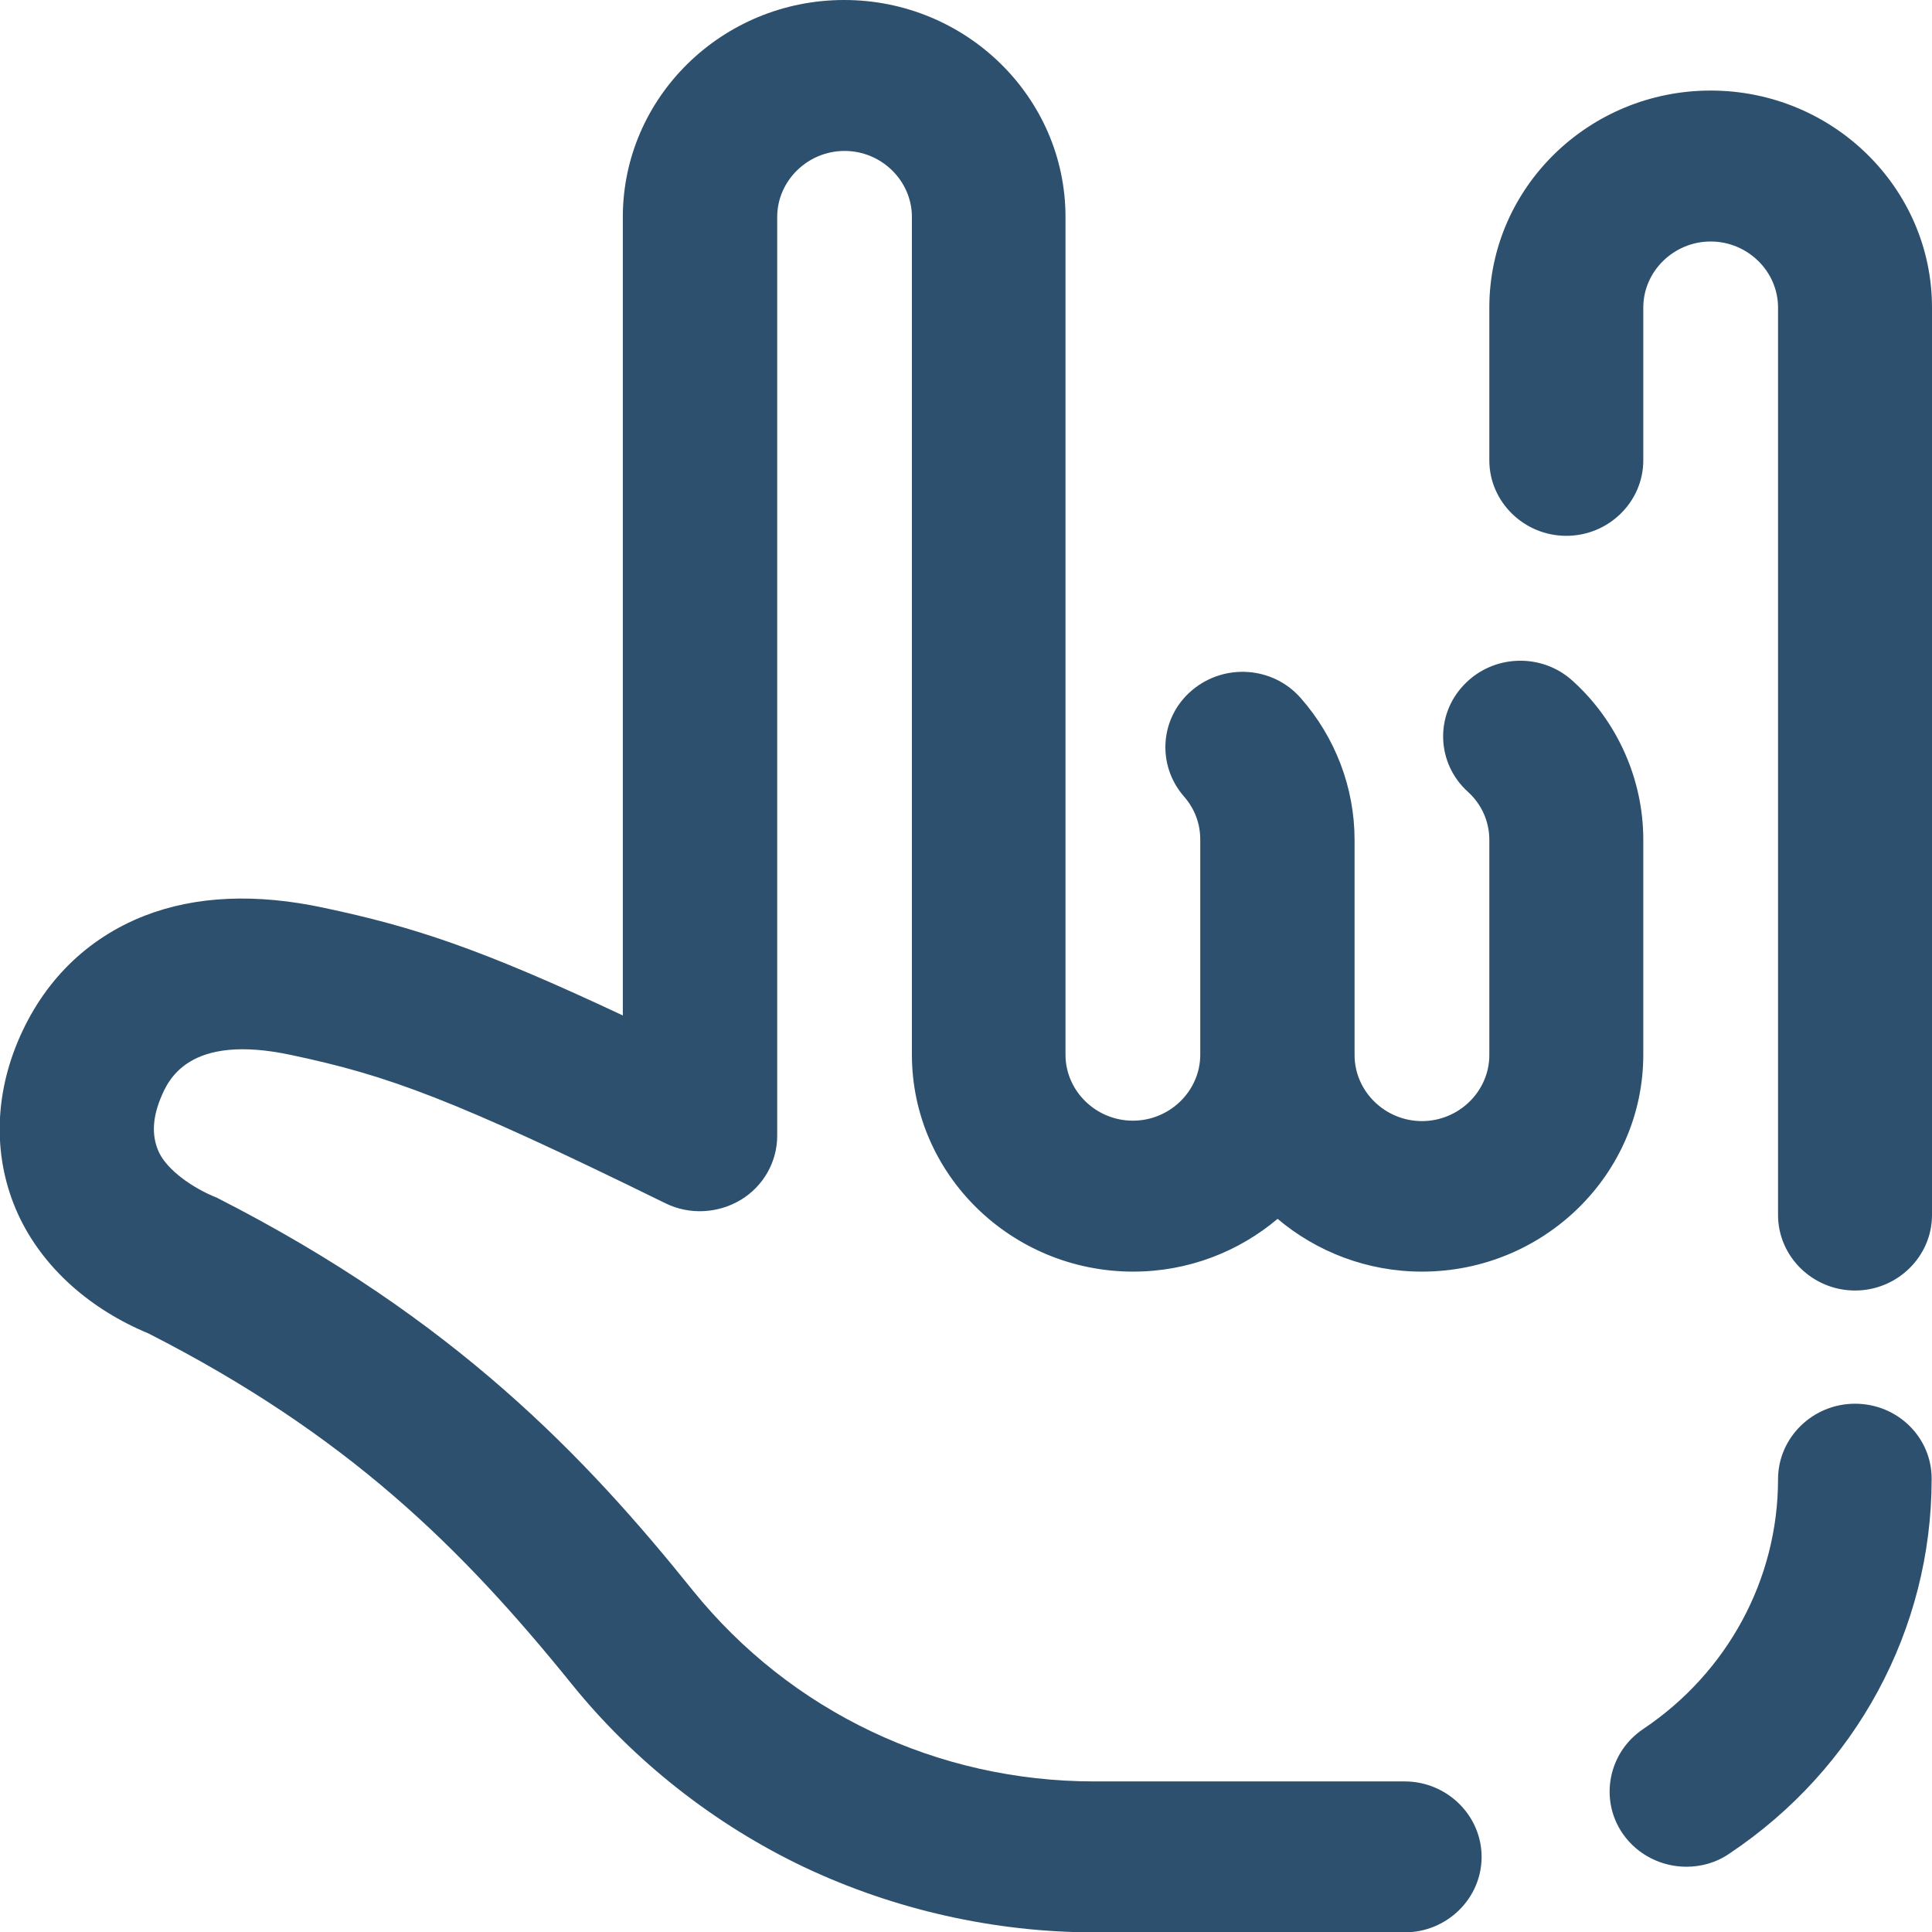 <svg width="32" height="32" viewBox="0 0 32 32" fill="none" xmlns="http://www.w3.org/2000/svg">
<path d="M27.218 13.906V17.469C27.218 19.45 25.573 21.062 23.552 21.062C22.64 21.062 21.805 20.731 21.161 20.188C20.517 20.731 19.682 21.062 18.77 21.062C16.749 21.062 15.104 19.45 15.104 17.469V3.594C15.104 2.994 14.601 2.5 13.989 2.5C13.377 2.5 12.873 2.994 12.873 3.594V18.812C12.873 19.244 12.643 19.65 12.267 19.875C11.891 20.1 11.419 20.125 11.024 19.931C7.485 18.194 6.42 17.812 4.827 17.475C3.111 17.106 2.78 17.9 2.659 18.194C2.519 18.538 2.512 18.837 2.64 19.1C2.78 19.381 3.182 19.675 3.59 19.837C7.524 21.837 9.71 24.144 11.476 26.344C13.096 28.35 15.519 29.506 18.126 29.506H23.265C23.967 29.506 24.54 30.069 24.54 30.756C24.54 31.444 23.967 32.006 23.265 32.006H18.126C16.475 32.006 14.811 31.631 13.319 30.925C11.834 30.219 10.501 29.169 9.475 27.9C7.638 25.625 5.745 23.762 2.461 22.087C1.498 21.688 0.746 21.019 0.338 20.194C-0.102 19.294 -0.121 18.25 0.293 17.256C0.708 16.262 1.435 15.544 2.391 15.169C3.239 14.838 4.24 14.794 5.369 15.037C6.841 15.35 7.932 15.7 10.316 16.819V3.594C10.316 1.613 11.961 0 13.982 0C16.003 0 17.648 1.613 17.648 3.594V17.469C17.648 18.069 18.152 18.562 18.764 18.562C19.376 18.562 19.88 18.069 19.88 17.469V13.906C19.88 13.569 19.733 13.331 19.612 13.194C19.153 12.669 19.21 11.881 19.746 11.431C20.281 10.981 21.085 11.037 21.544 11.562C22.118 12.213 22.436 13.05 22.436 13.912V17.475C22.436 18.075 22.94 18.569 23.552 18.569C24.164 18.569 24.668 18.075 24.668 17.475V13.912C24.668 13.606 24.54 13.319 24.311 13.113C23.794 12.644 23.763 11.85 24.247 11.344C24.725 10.838 25.535 10.806 26.052 11.281C26.791 11.95 27.218 12.912 27.218 13.906ZM3.59 19.837C3.622 19.85 3.558 19.819 3.59 19.837V19.837ZM28.334 1.5C26.313 1.5 24.668 3.112 24.668 5.094V7.625C24.668 8.312 25.242 8.875 25.943 8.875C26.645 8.875 27.218 8.312 27.218 7.625V5.094C27.218 4.494 27.722 4 28.334 4C28.946 4 29.45 4.494 29.45 5.094V20.125C29.45 20.812 30.024 21.375 30.725 21.375C31.426 21.375 32 20.812 32 20.125V5.094C32 3.112 30.355 1.5 28.334 1.5ZM30.725 23.25C30.024 23.25 29.45 23.812 29.45 24.5C29.45 26.156 28.615 27.7 27.218 28.637C26.638 29.025 26.485 29.806 26.88 30.375C27.129 30.731 27.531 30.919 27.932 30.919C28.181 30.919 28.43 30.85 28.646 30.7C30.744 29.3 31.994 26.981 31.994 24.5C32 23.812 31.433 23.25 30.725 23.25Z" fill="#2D506E"/>
</svg>
